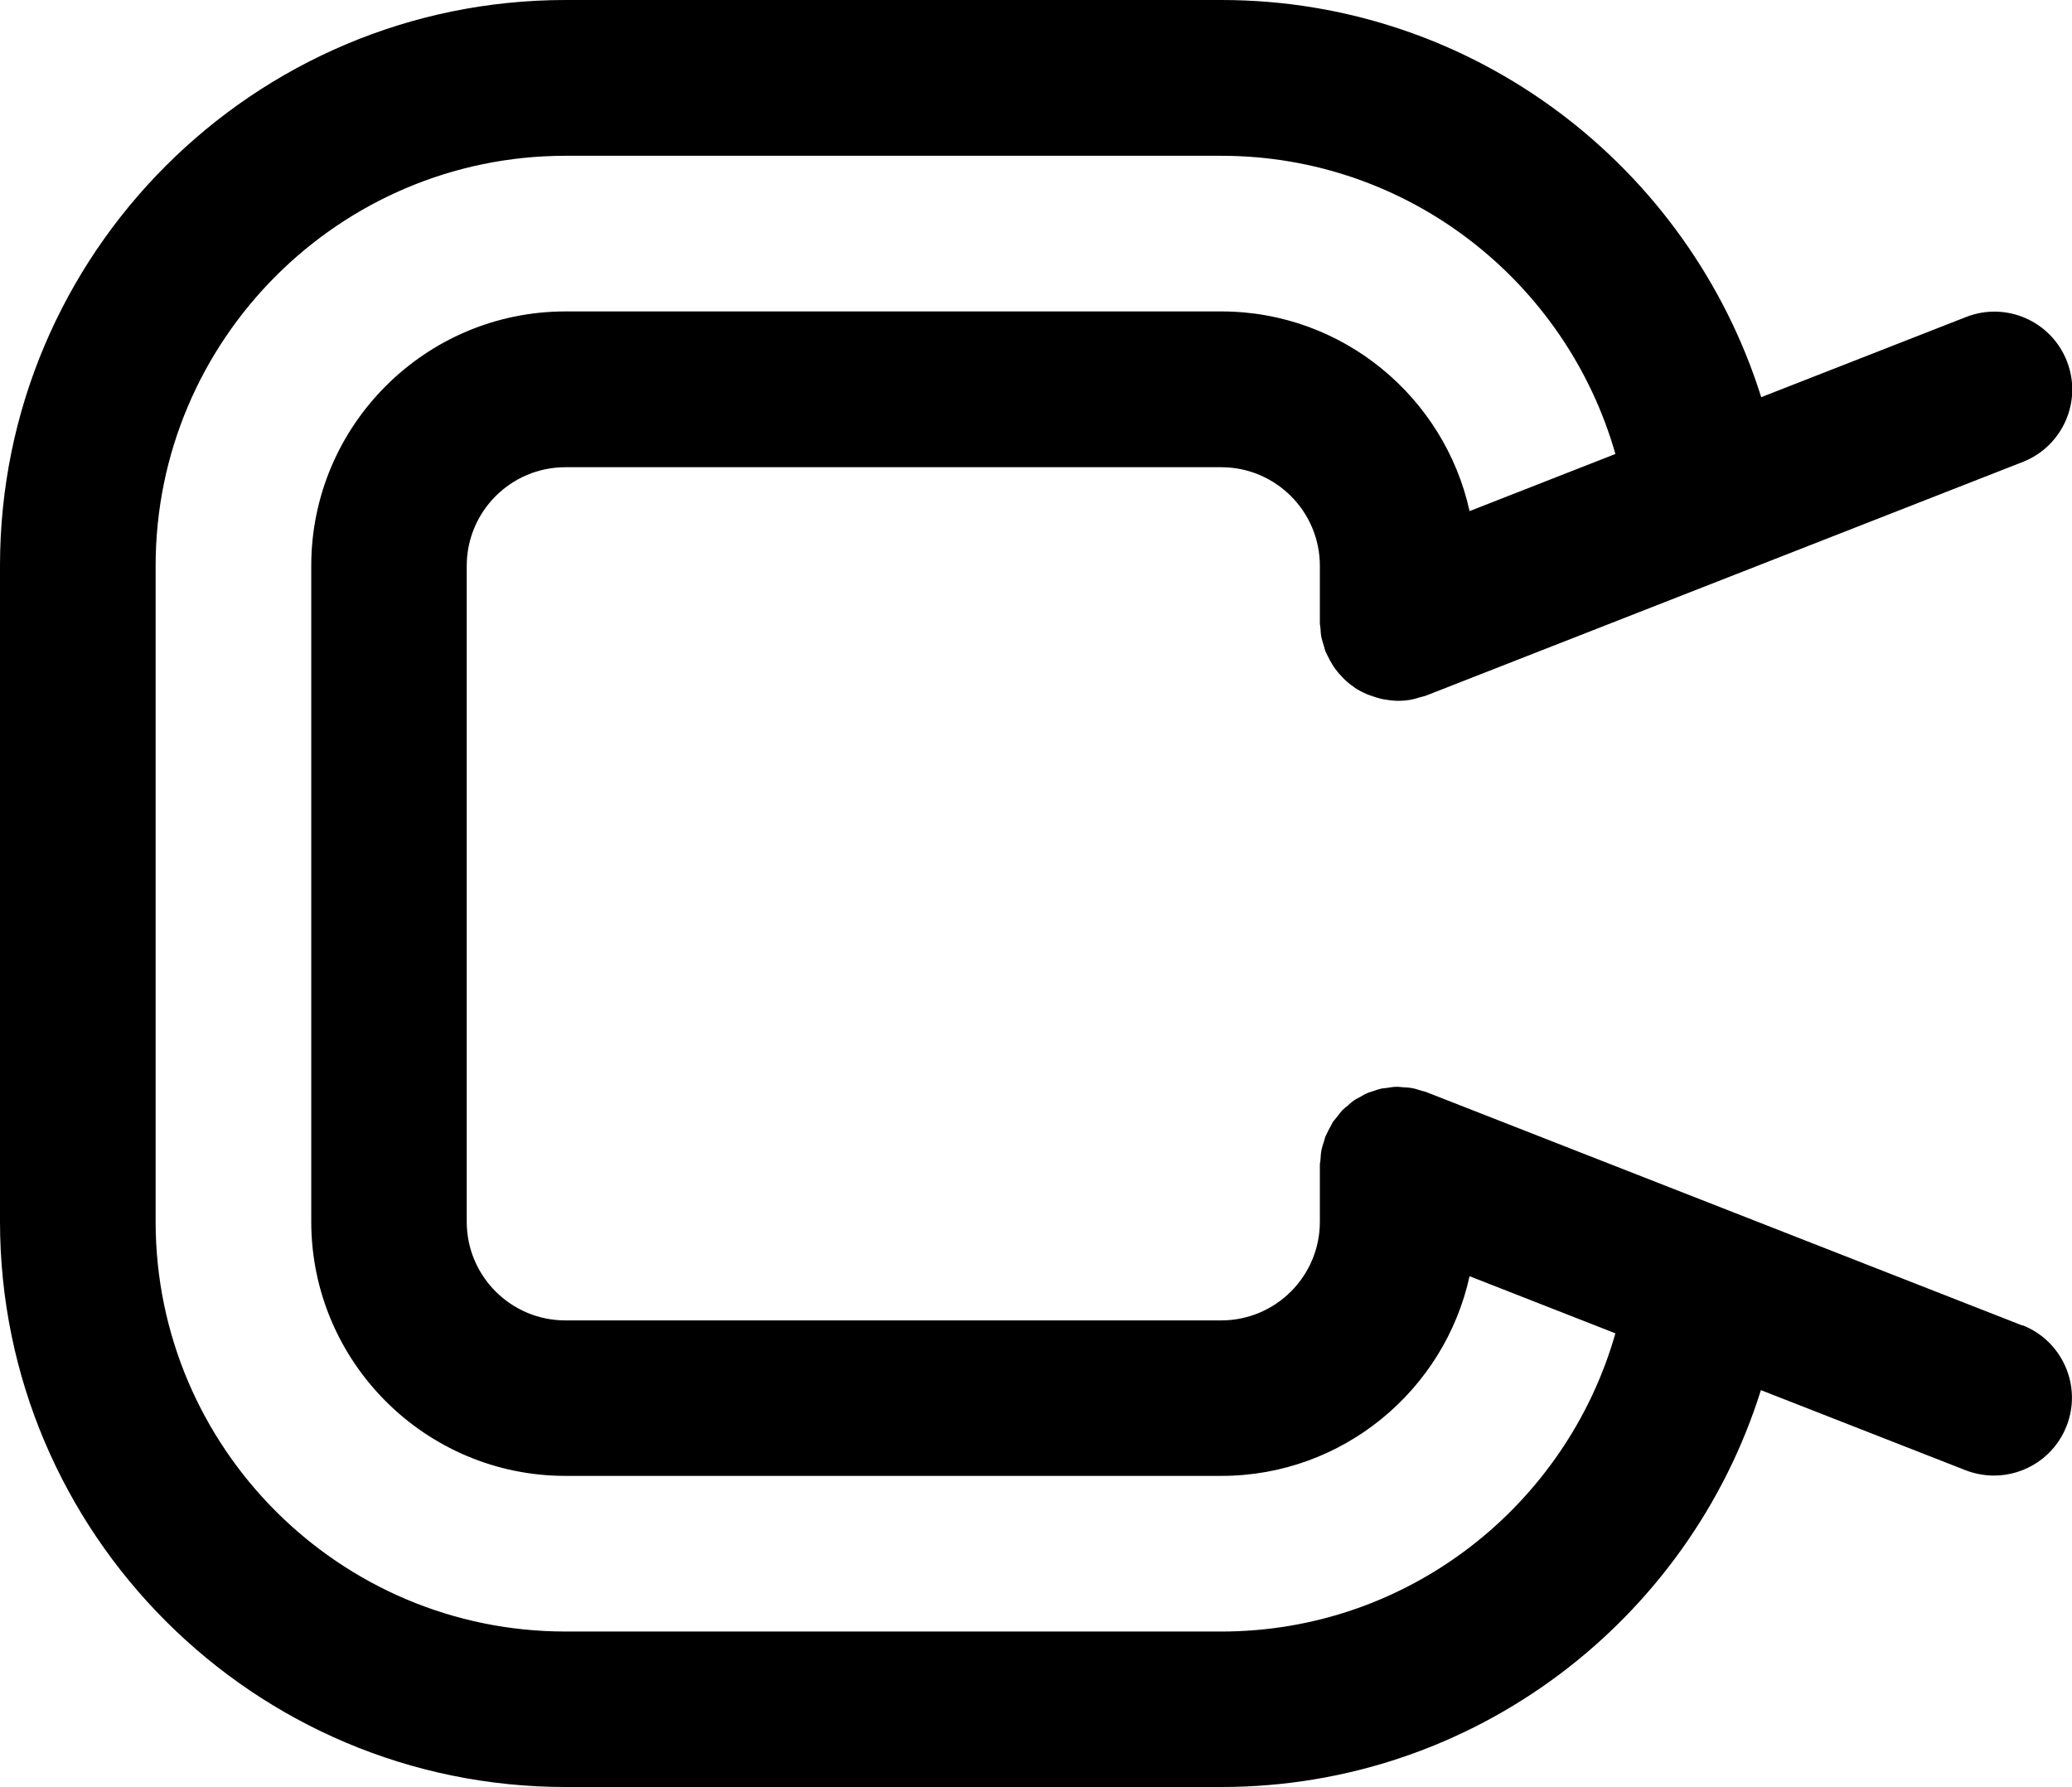 <?xml version="1.0" encoding="UTF-8"?><svg id="Layer_2" xmlns="http://www.w3.org/2000/svg" viewBox="0 0 133.14 114.83"><defs><style>.cls-1{stroke-width:0px;}</style></defs><g id="Layer_4"><path class="cls-1" d="m129.96,85.17l-38.31-15c-.12-.05-.24-.06-.35-.1-.18-.05-.35-.12-.54-.15-.2-.04-.4-.05-.6-.06-.11,0-.22-.03-.33-.03-.02,0-.04,0-.05,0-.22,0-.43.03-.65.07-.12.02-.23.02-.35.04-.18.04-.35.1-.52.16-.14.05-.28.08-.41.14-.15.06-.29.15-.43.23-.14.08-.28.14-.41.23-.15.1-.28.23-.41.34-.11.09-.22.17-.32.27-.11.11-.21.25-.31.38-.1.13-.21.25-.31.38-.07.11-.12.23-.18.34-.1.18-.2.36-.28.55,0,.02-.02.03-.03.05-.04.11-.06.23-.1.34-.06.18-.12.36-.16.56-.04.19-.04.38-.06.57,0,.12-.04.23-.04.36v3.66c0,3.5-2.84,6.34-6.34,6.34h-42.14c-3.5,0-6.34-2.84-6.34-6.34v-42.14c0-3.5,2.84-6.34,6.34-6.34h42.14c3.5,0,6.34,2.84,6.34,6.34v3.66c0,.12.03.24.04.36.01.19.02.38.06.57.04.19.1.37.16.56.04.11.05.23.1.34,0,.02.02.04.03.06.03.09.08.16.12.25.09.19.19.38.3.55.05.08.11.16.16.24.13.17.26.34.41.49.06.06.11.12.17.18.2.2.42.38.65.53.01,0,.02.02.03.03.24.16.49.29.76.41.09.04.18.07.27.1.2.07.39.14.6.19.09.02.18.05.27.06.3.05.6.09.9.09s.64-.03.96-.1c.14-.03.27-.08.41-.12.15-.04.31-.07.46-.13l38.31-15c2.57-1.01,3.84-3.91,2.83-6.48s-3.91-3.84-6.48-2.83l-13.16,5.15C108.53,10.74,94.74,0,78.48,0h-42.14C16.3,0,0,16.3,0,36.34v42.14c0,20.04,16.3,36.34,36.34,36.34h42.14c16.26,0,30.05-10.74,34.67-25.5l13.16,5.15c.6.23,1.22.34,1.82.34,2,0,3.89-1.21,4.66-3.18,1.01-2.57-.26-5.47-2.83-6.48Zm-51.48,19.66h-42.14c-14.52,0-26.34-11.82-26.34-26.34v-42.14c0-14.52,11.82-26.34,26.34-26.34h42.14c12.03,0,22.18,8.12,25.32,19.16l-9.37,3.67c-1.61-7.32-8.15-12.83-15.95-12.83h-42.14c-9.01,0-16.34,7.33-16.34,16.34v42.14c0,9.01,7.33,16.34,16.34,16.34h42.14c7.8,0,14.34-5.5,15.95-12.83l9.37,3.67c-3.14,11.04-13.29,19.16-25.32,19.16Z"/></g></svg>